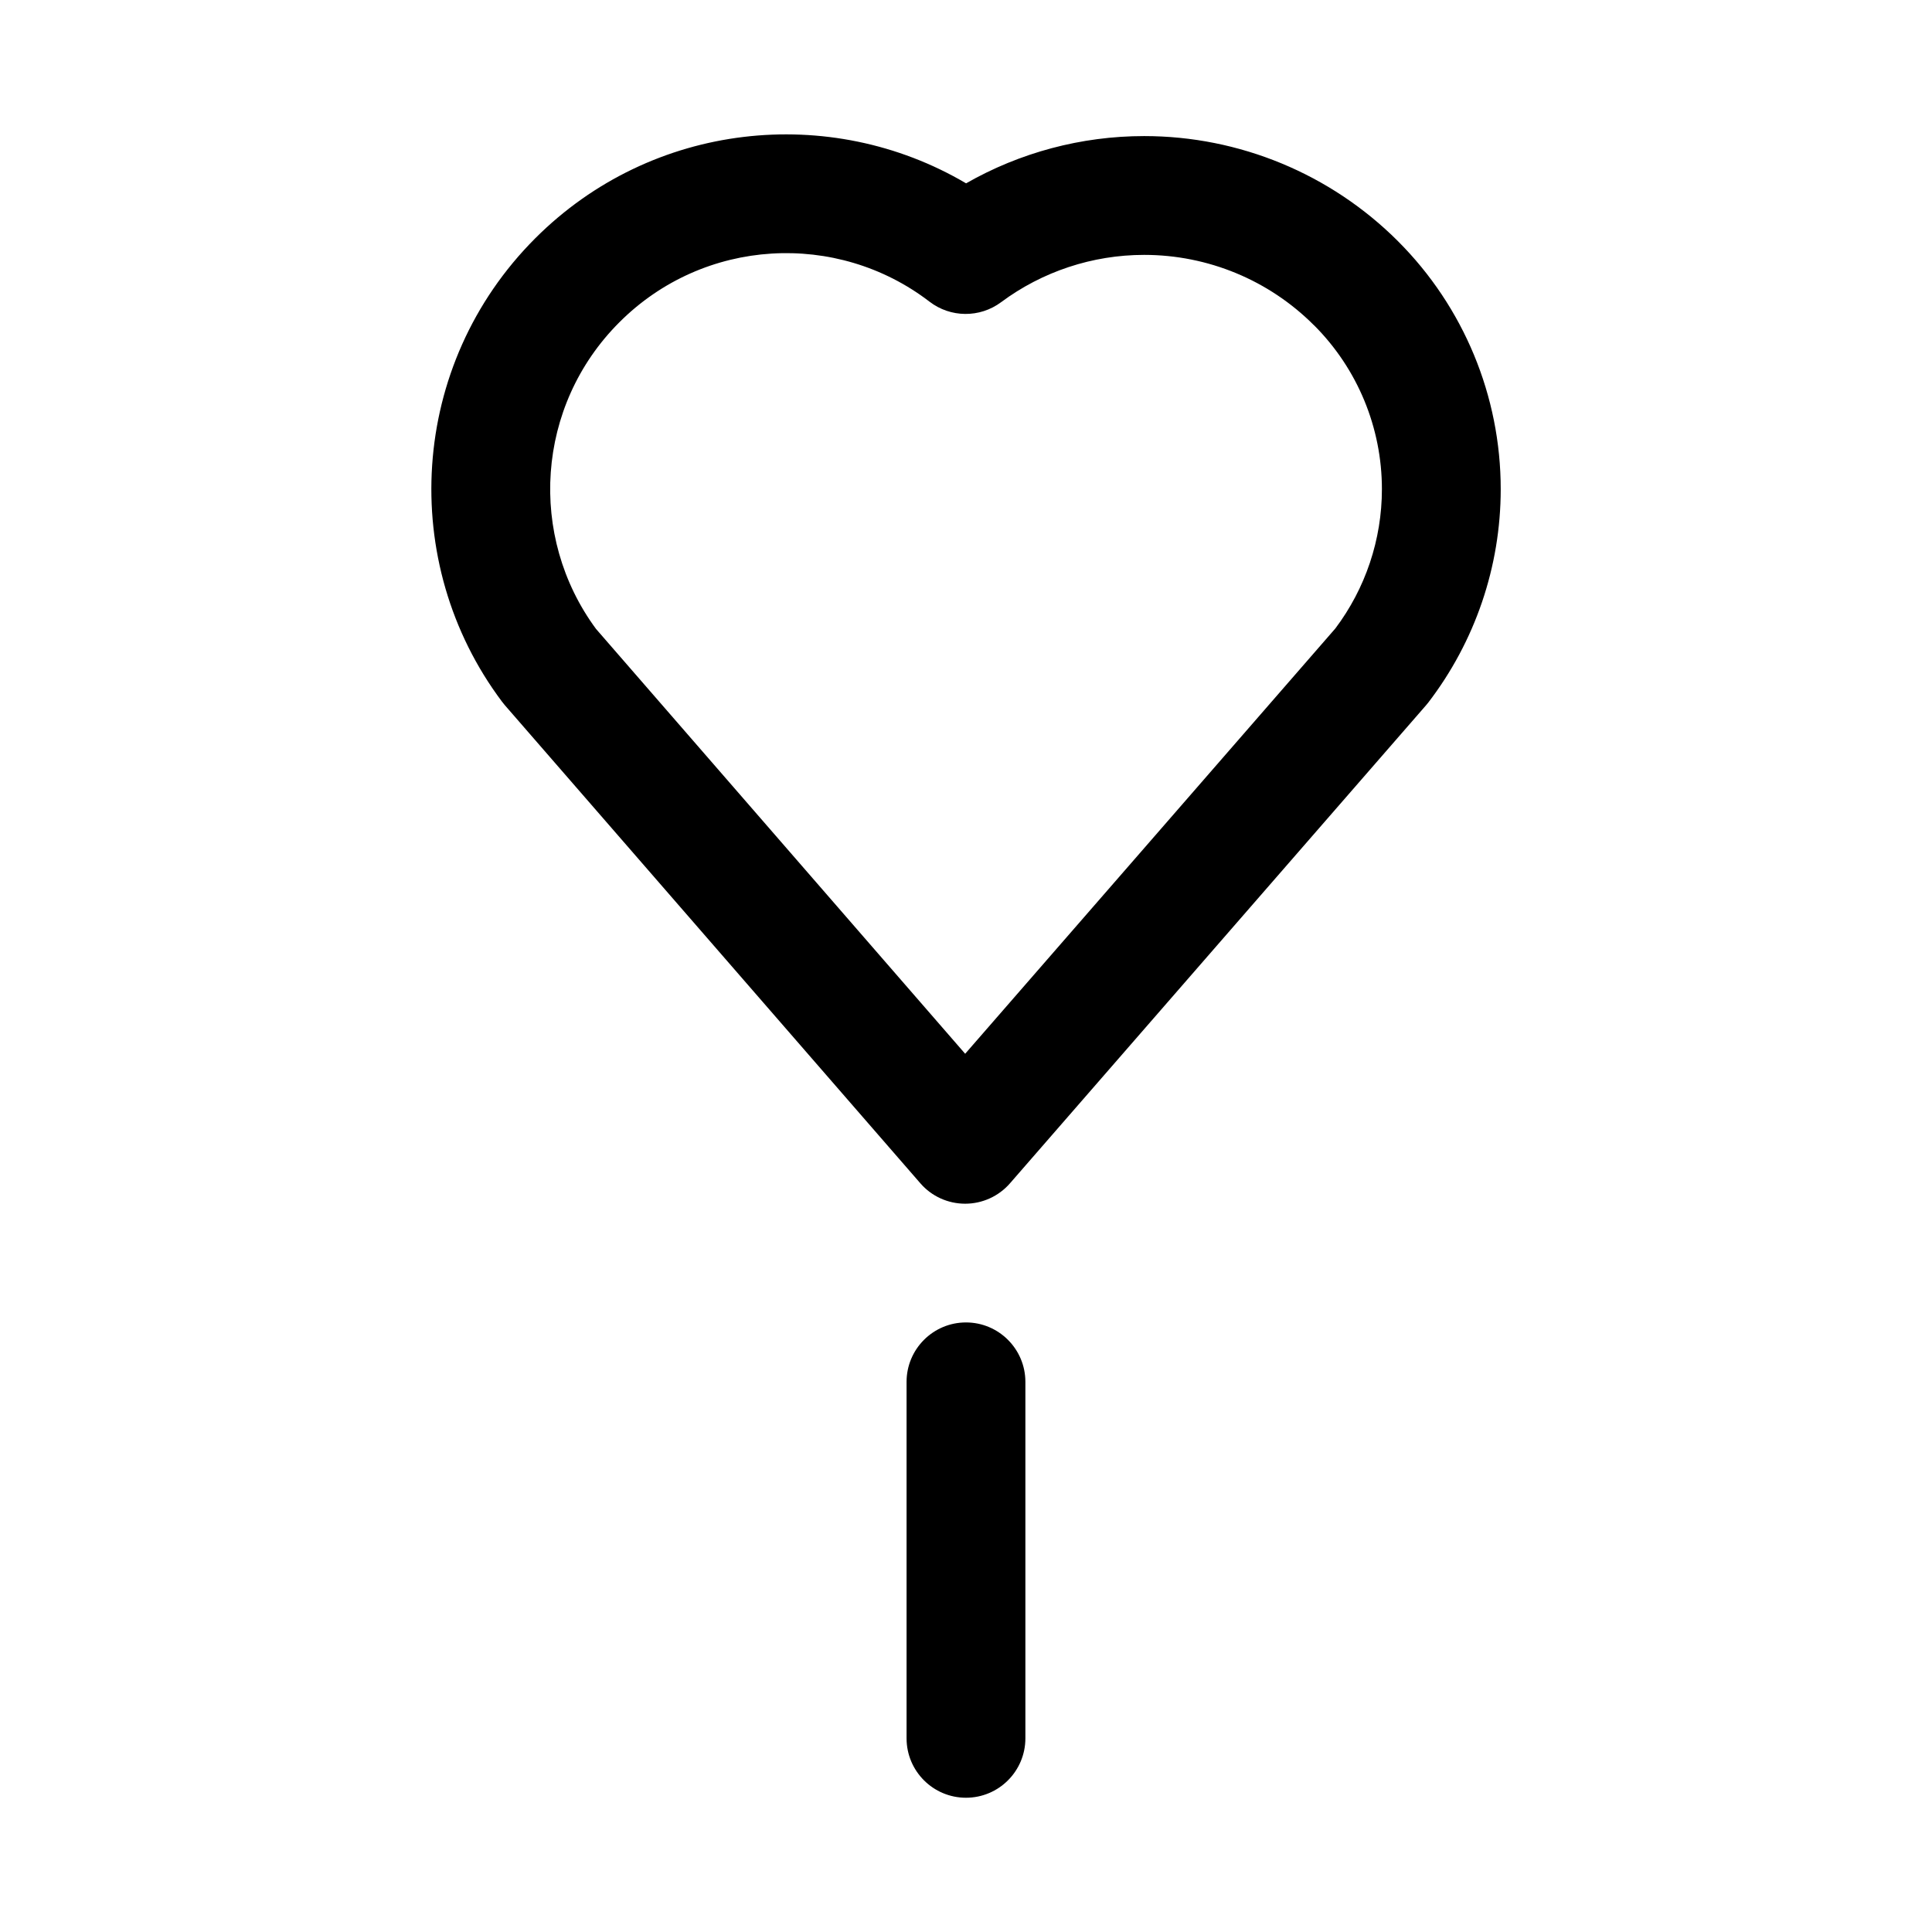 <?xml version="1.0" encoding="UTF-8"?>
<!-- Uploaded to: SVG Find, www.svgrepo.com, Generator: SVG Find Mixer Tools -->
<svg fill="#000000" width="800px" height="800px" version="1.1" viewBox="144 144 512 512" xmlns="http://www.w3.org/2000/svg">
 <g fill-rule="evenodd">
  <path d="m277.04 329.95c0.223 0.312 0.469 0.602 0.715 0.895l110.15 126.74c2.977 3.445 7.312 5.41 11.875 5.41 4.543 0 8.879-1.965 11.879-5.41l110.23-126.65c0.203-0.246 0.406-0.492 0.605-0.738 12.391-16.148 19.211-36.008 19.211-56.562 0-24.648-9.797-48.285-27.219-65.707 0 0-0.02-0.023-0.02-0.023-17.828-17.824-42.027-27.844-67.254-27.844-16.684 0-32.941 4.383-47.191 12.523-36.027-21.246-83.219-16.395-114.17 14.559-33.504 33.504-36.434 85.996-8.812 122.81zm24.895-19.301c-18.027-24.469-15.969-59.09 6.195-81.23 22.43-22.457 57.68-24.289 82.191-5.481 5.59 4.293 13.328 4.34 18.965 0.156 10.914-8.117 24.199-12.547 37.93-12.547 16.887 0 33.055 6.688 44.977 18.629l0.043 0.023c11.52 11.52 17.984 27.129 17.984 43.434 0 13.395-4.383 26.348-12.348 36.926-0.066 0.109-98.094 112.7-98.094 112.7z"/>
  <path d="m384.25 510.21v94.465c0 8.691 7.055 15.746 15.746 15.746 8.688 0 15.742-7.055 15.742-15.746v-94.465c0-8.691-7.055-15.75-15.742-15.75-8.691 0-15.746 7.059-15.746 15.75z"/>
 </g>
</svg>